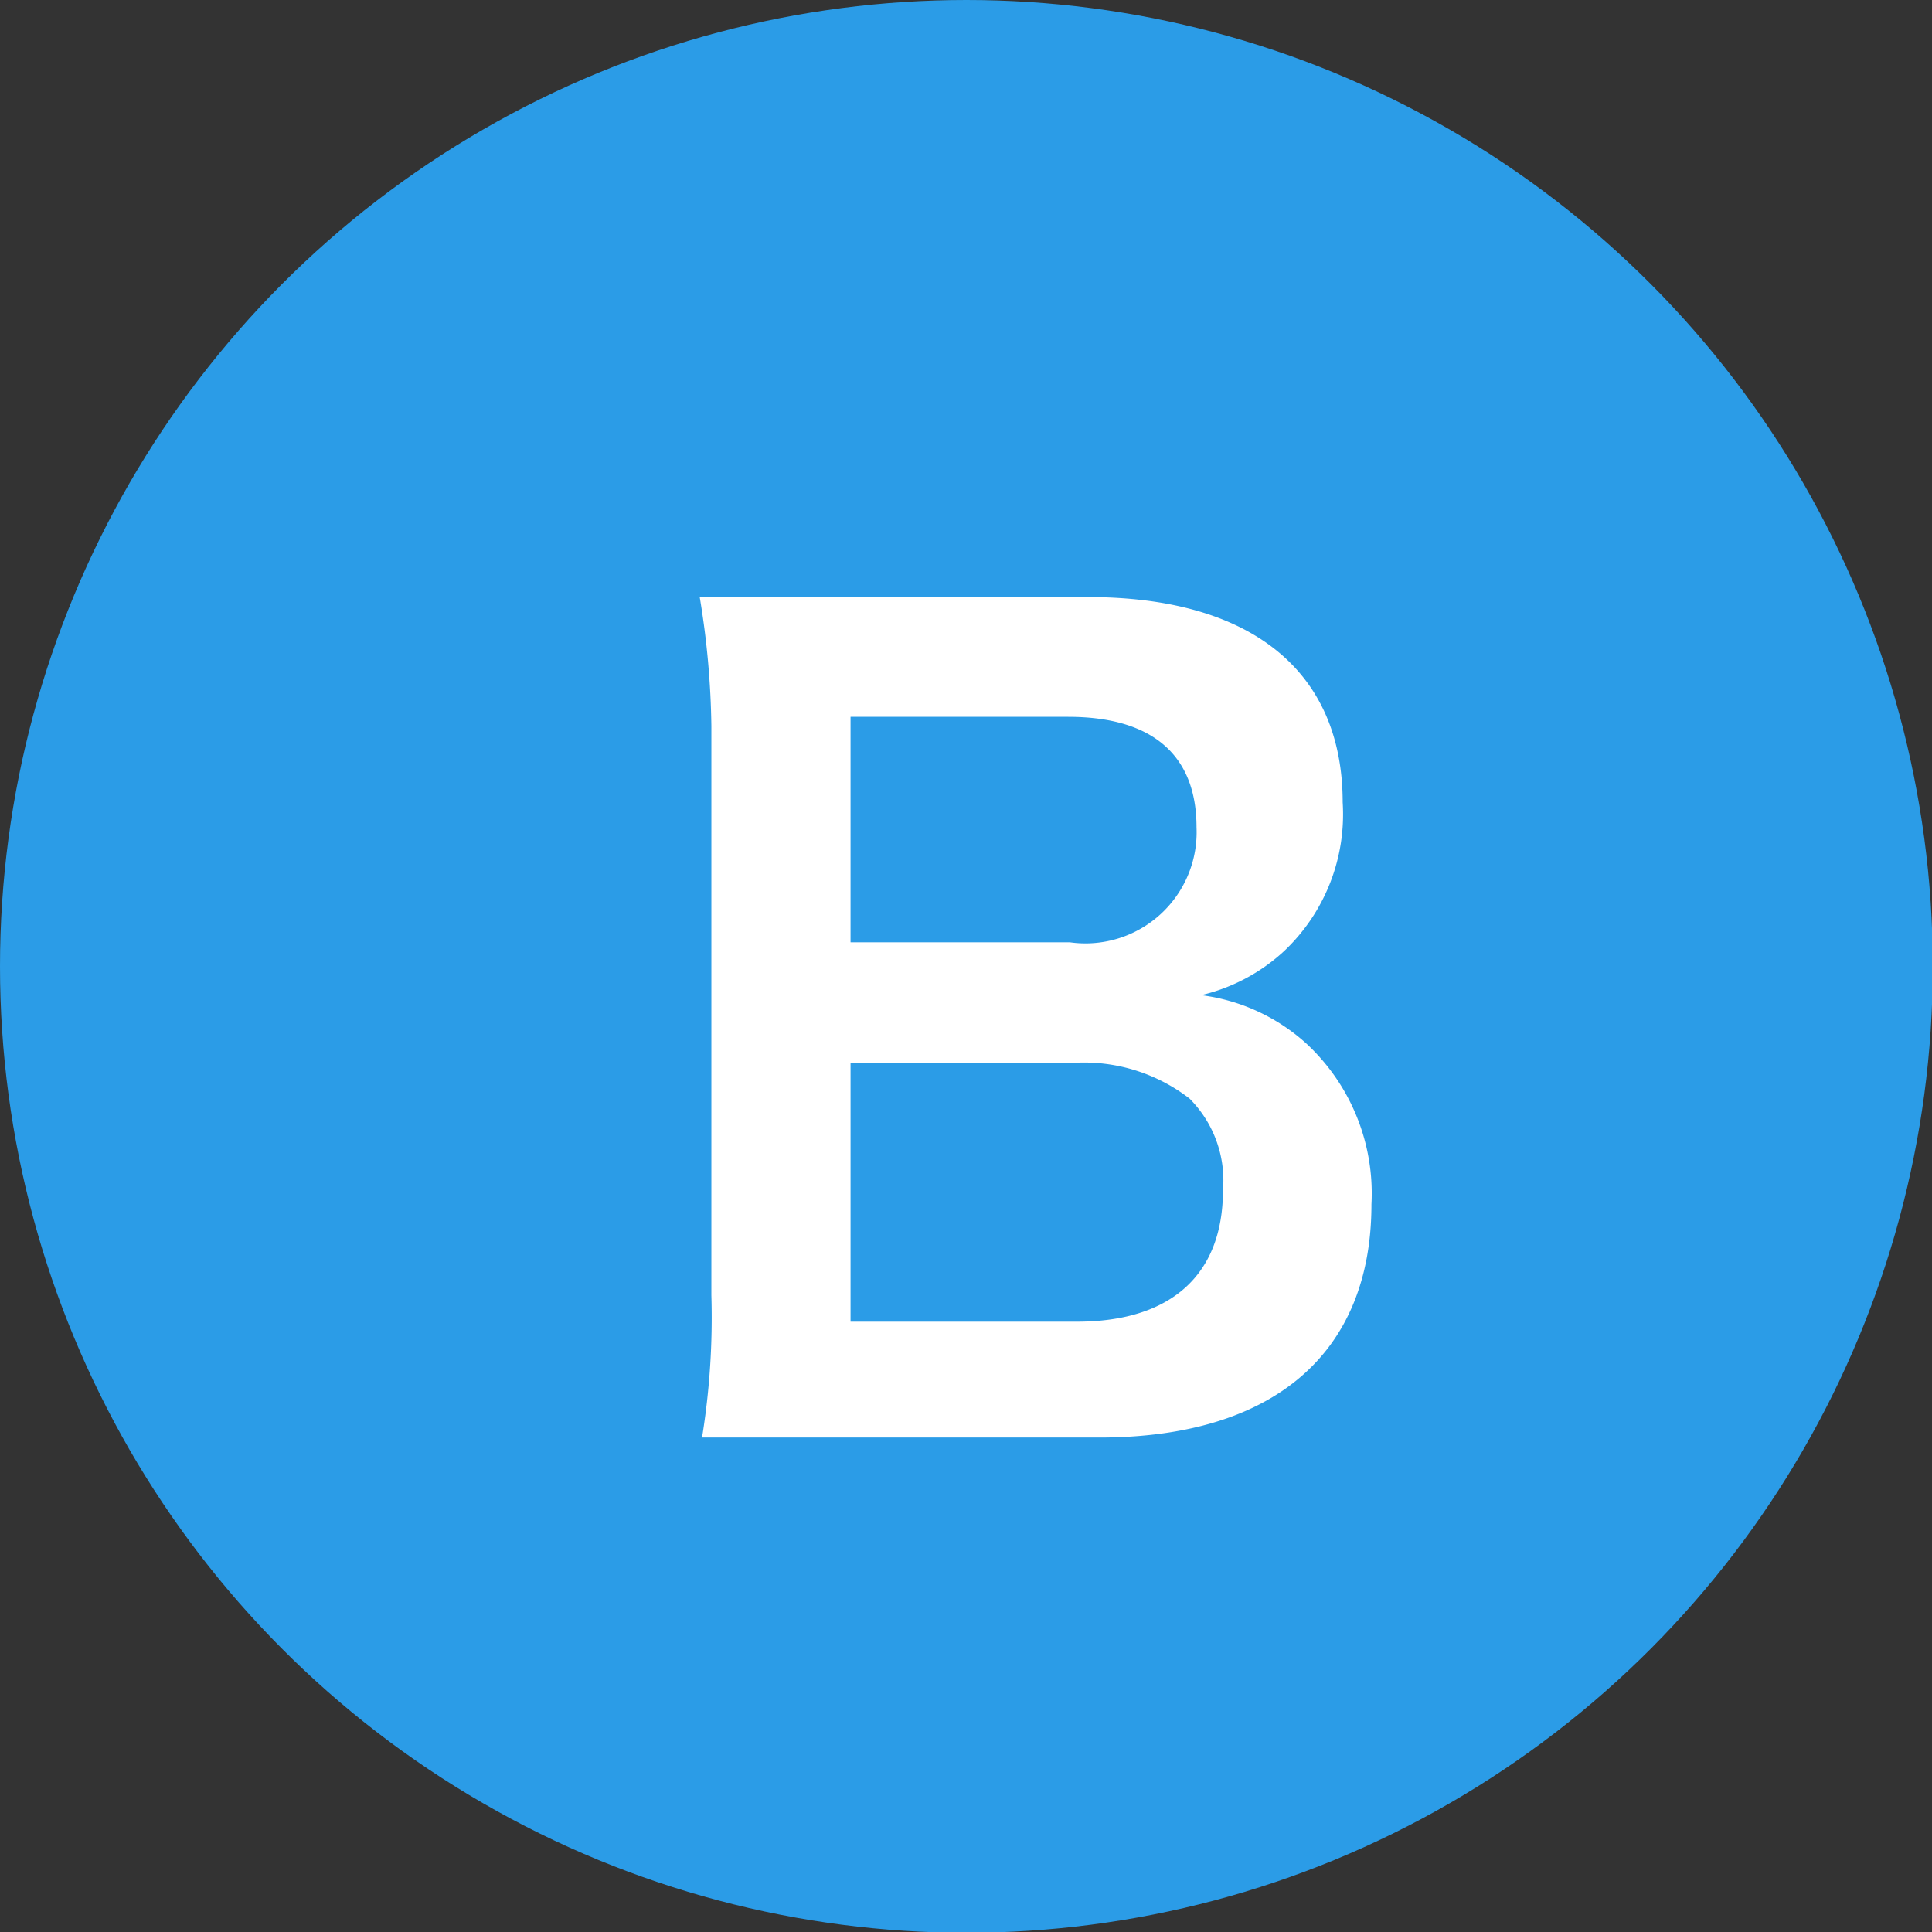 <svg xmlns="http://www.w3.org/2000/svg" viewBox="0 0 24.85 24.85"><rect x="0" y="0" width="24.85" height="24.85" fill="#333333" stroke="none"/><defs><style>.cls-1{fill:#2b9ce7;}.cls-2{fill:#fff;}</style></defs><title>ico_circle_blue_b</title><g id="レイヤー_2" data-name="レイヤー 2"><g id="レイヤー_1-2" data-name="レイヤー 1"><circle class="cls-1" cx="12.43" cy="12.43" r="12.43"/><path class="cls-2" d="M10.76,18.49c-.79,0-1.17,0-1.73,0a9.64,9.64,0,0,0,.12-1.83V9.34A10.86,10.86,0,0,0,9,7.68c.57,0,.8,0,1.72,0H14c2.09,0,3.27.95,3.27,2.64a2.42,2.42,0,0,1-.75,1.91,2.37,2.37,0,0,1-1.07.57,2.48,2.48,0,0,1,1.35.62,2.63,2.63,0,0,1,.84,2.07c0,1.91-1.25,3-3.5,3Zm3-6.37a1.43,1.43,0,0,0,1.63-1.48c0-.93-.57-1.42-1.65-1.42h-2.8v2.9ZM10.94,17h2.91c1.22,0,1.88-.61,1.88-1.69a1.49,1.49,0,0,0-.43-1.18,2.22,2.22,0,0,0-1.48-.46H10.94Z"/></g></g></svg>